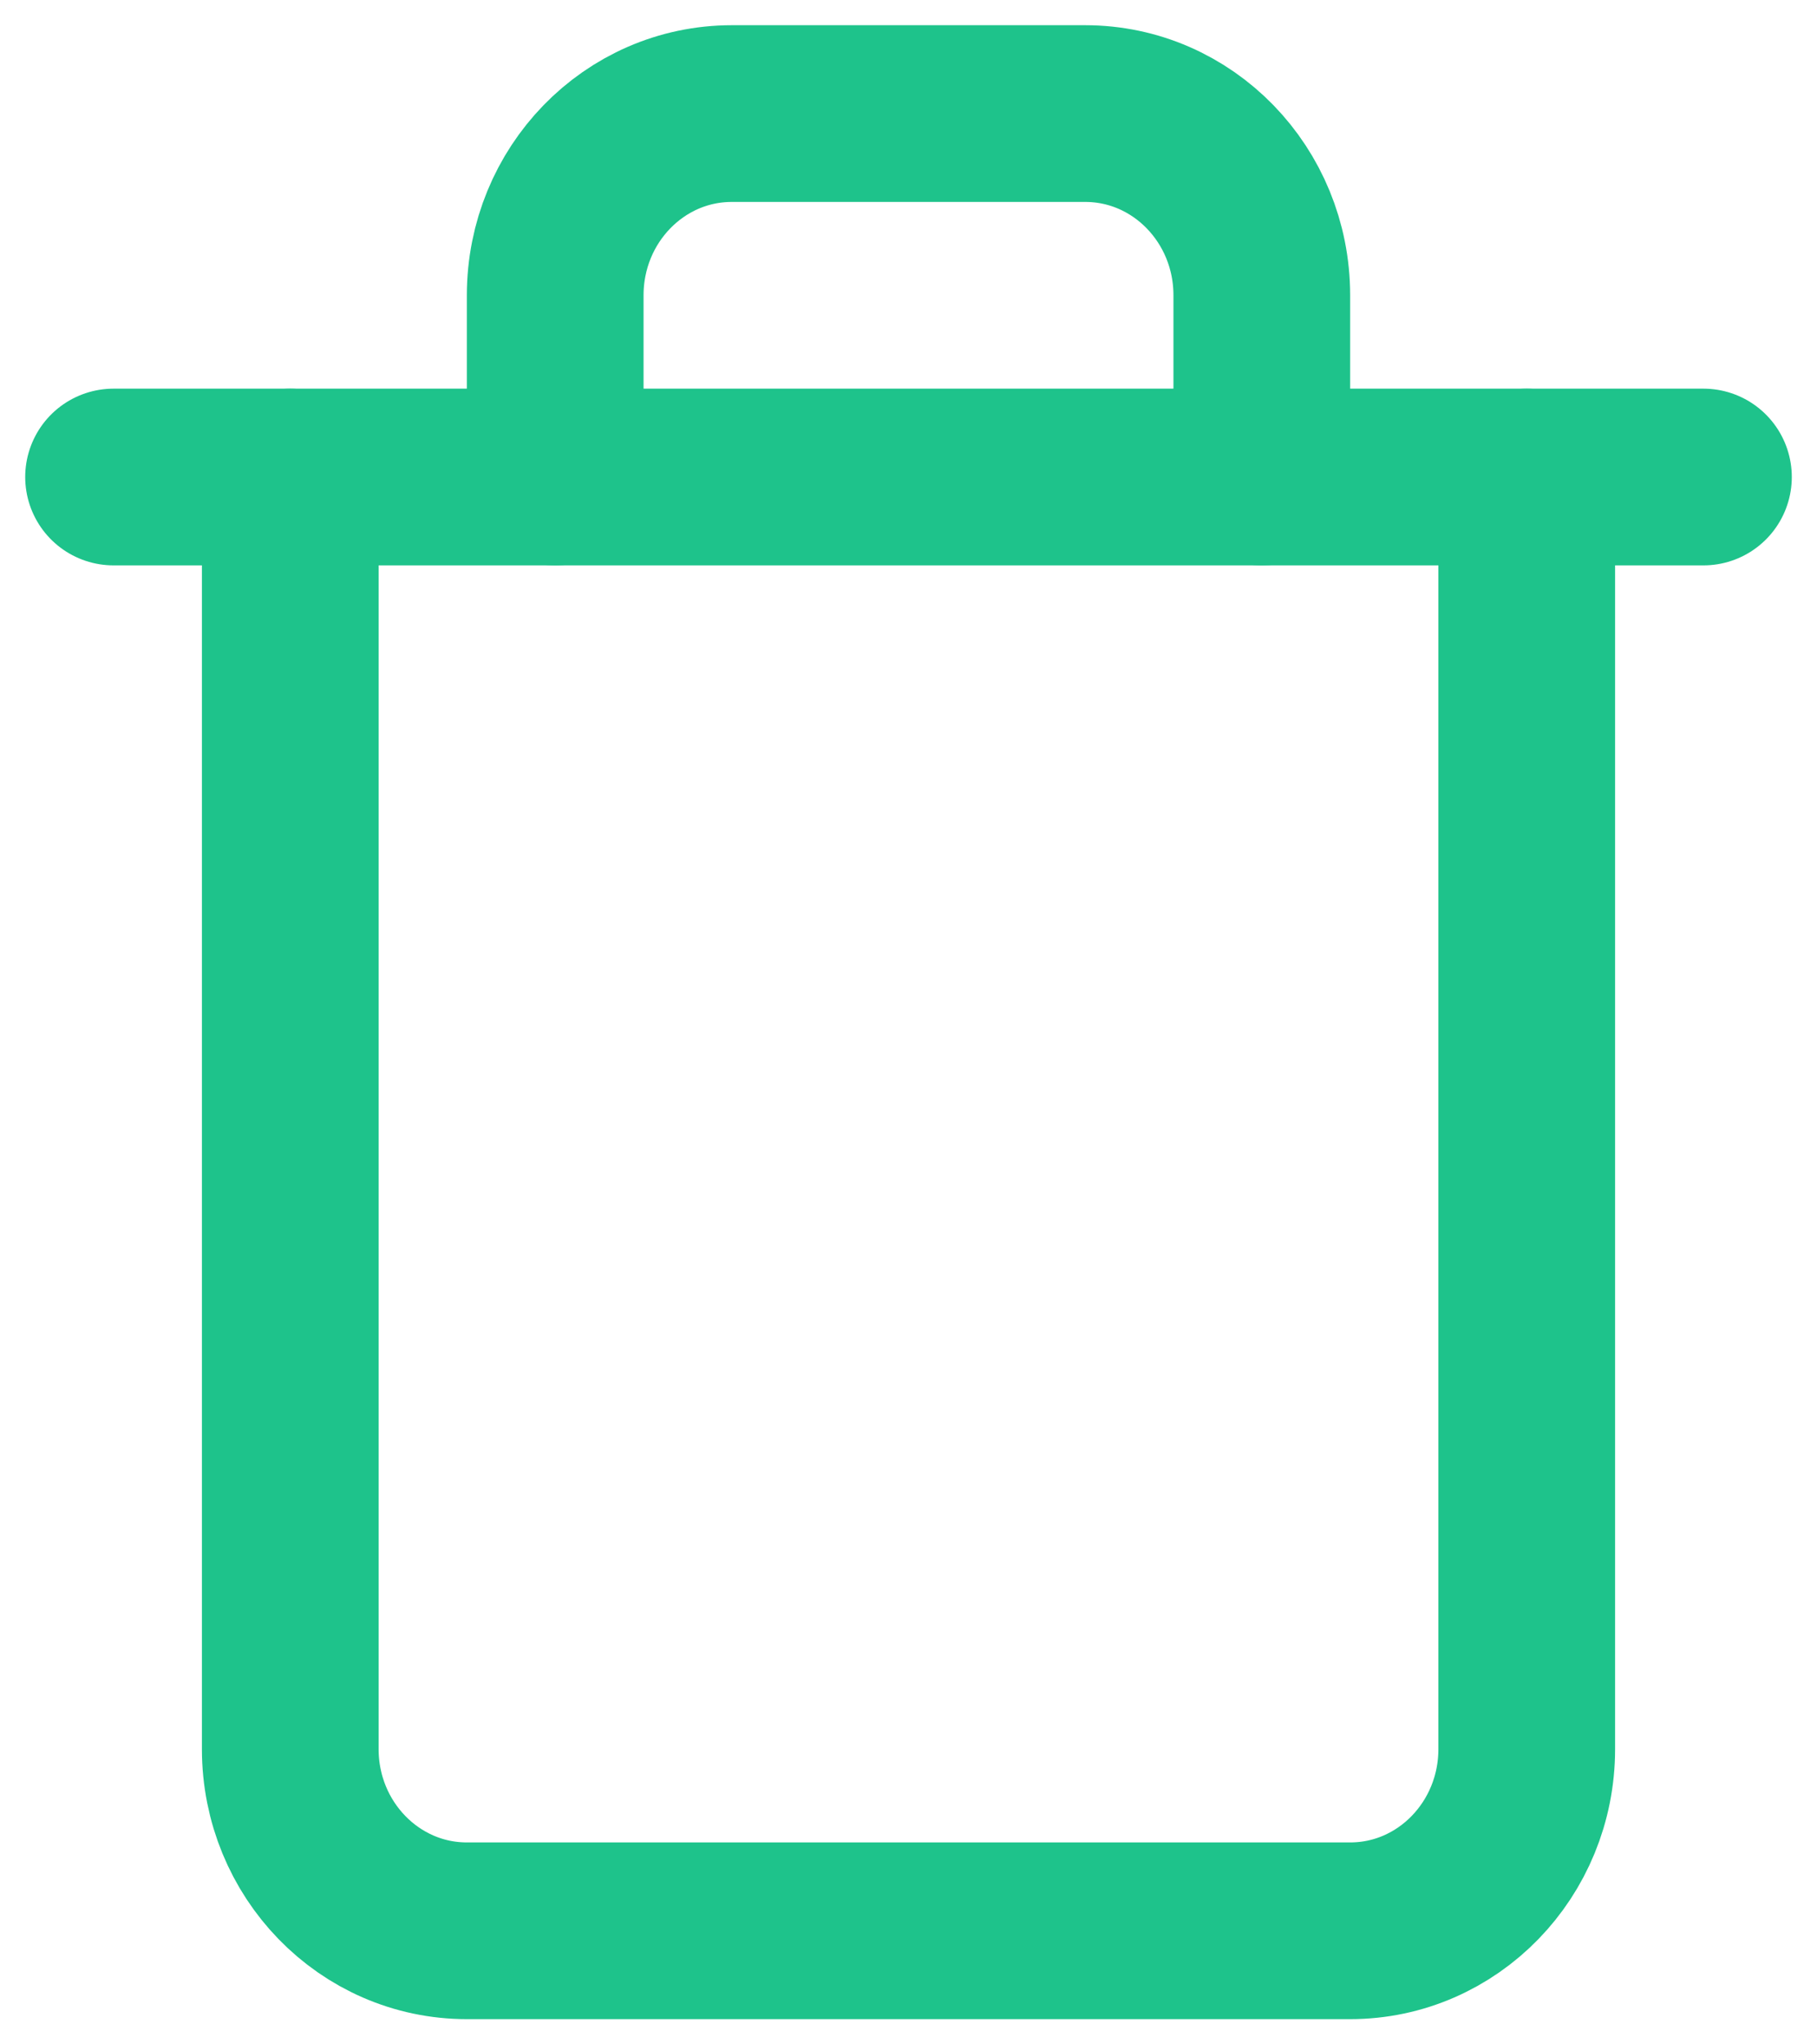<?xml version="1.0" encoding="UTF-8"?>
<svg width="16px" height="18px" viewBox="0 0 16 18" version="1.1" xmlns="http://www.w3.org/2000/svg" xmlns:xlink="http://www.w3.org/1999/xlink">
    <!-- Generator: Sketch 47.1 (45422) - http://www.bohemiancoding.com/sketch -->
    <title>icon-trash-active</title>
    <desc>Created with Sketch.</desc>
    <defs></defs>
    <g id="Page-1" stroke="none" stroke-width="1" fill="none" fill-rule="evenodd">
        <g id="Artboard" transform="translate(-188, -289)">
            <g id="icon-trash-active" transform="translate(186, 288)">
                <rect id="Rectangle-7" fill="#D8D8D8" opacity="0" x="0" y="0" width="20" height="20"></rect>
                <g id="trash" transform="translate(3, 2)" stroke-linecap="round" stroke-width="1.556" stroke="#1EC38B" stroke-linejoin="round">
                    <polyline id="Shape" points="0 3.2 1.556 3.2 14 3.2"></polyline>
                    <path d="M12.444,3.2 L12.444,14.4 C12.444,15.284 11.748,16 10.889,16 L3.111,16 C2.252,16 1.556,15.284 1.556,14.4 L1.556,3.2 M3.889,3.2 L3.889,1.6 C3.889,0.716 4.585,0 5.444,0 L8.556,0 C9.415,0 10.111,0.716 10.111,1.6 L10.111,3.2" id="Shape"></path>
                </g>
            </g>
        </g>
    </g>
</svg>